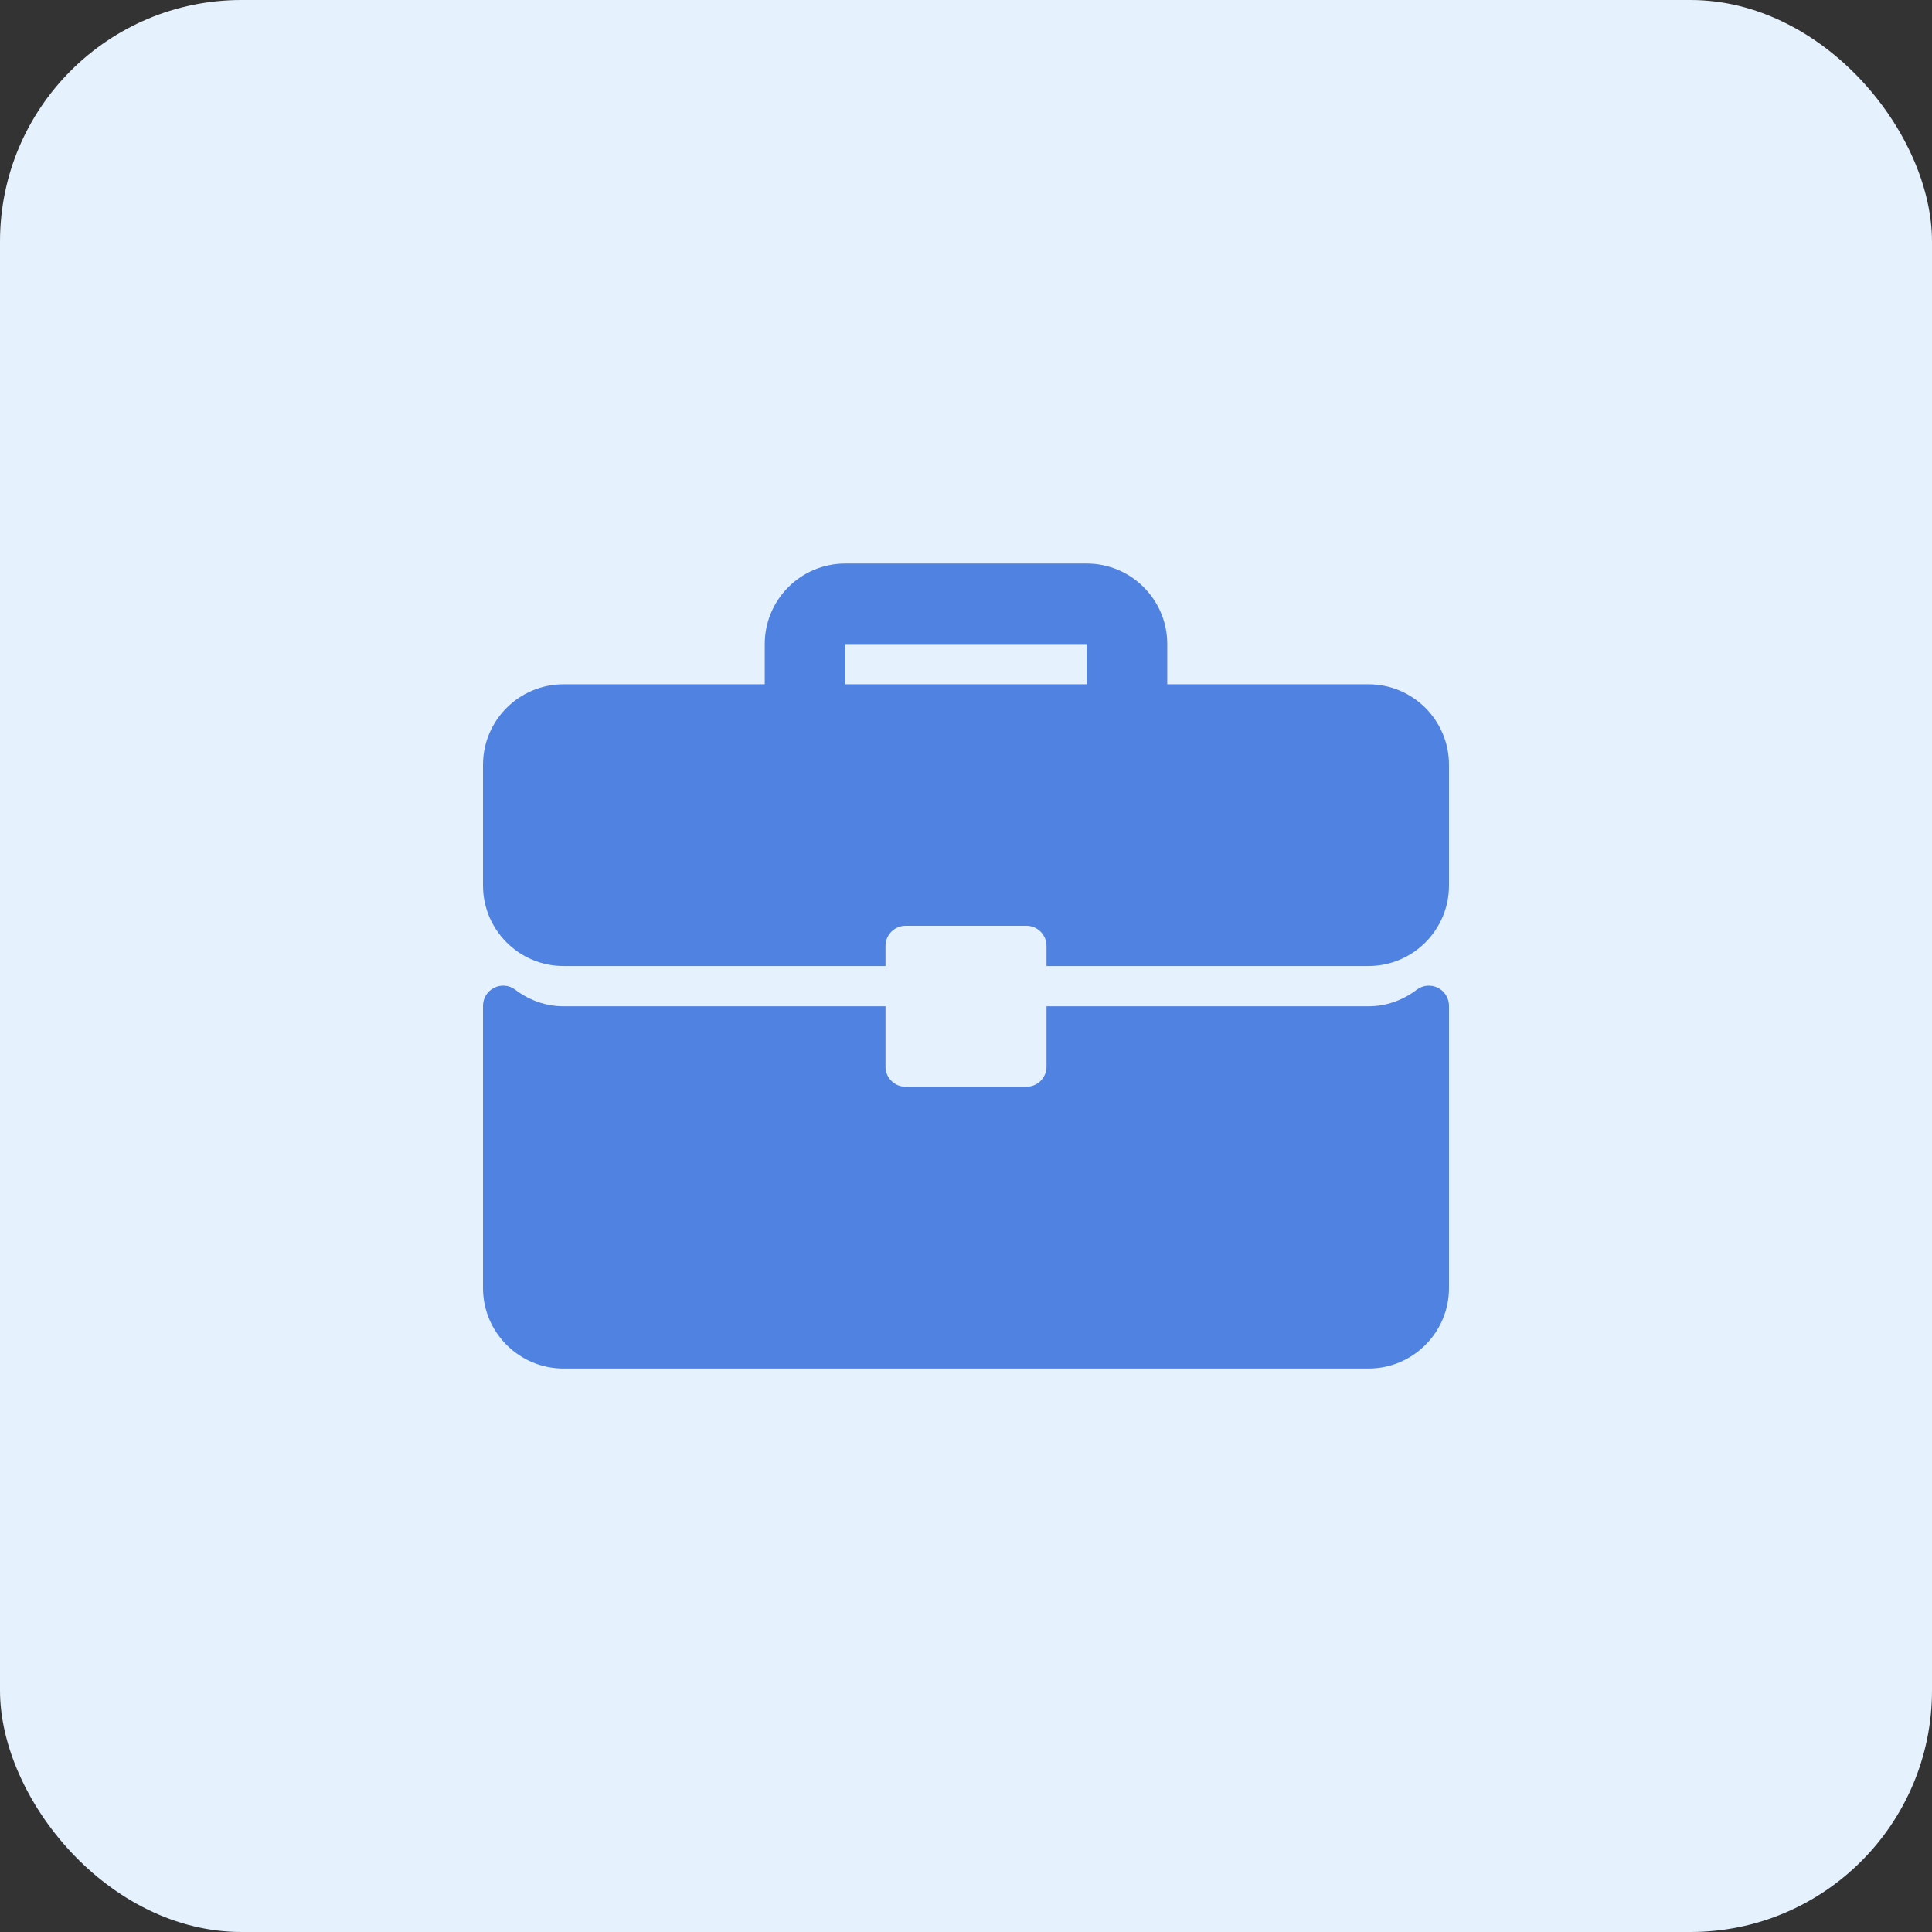 <svg width="64" height="64" viewBox="0 0 64 64" fill="none" xmlns="http://www.w3.org/2000/svg">
<rect x="0" y="0" width="64" height="64" fill="#333333" stroke="none"/>
<rect width="64" height="64" rx="8" fill="#E5F1FD"/>
<path d="M45.333 22.668H38.667V21.335C38.667 19.864 37.471 18.668 36 18.668H28C26.529 18.668 25.333 19.864 25.333 21.335V22.668H18.667C17.196 22.668 16 23.864 16 25.335V29.335C16 30.805 17.196 32.001 18.667 32.001H29.333V31.335C29.333 30.966 29.631 30.668 30 30.668H34C34.368 30.668 34.667 30.966 34.667 31.335V32.001H45.333C46.804 32.001 48 30.805 48 29.335V25.335C48 23.864 46.804 22.668 45.333 22.668ZM36 22.668H28V21.335H36V22.668Z" fill="#5082E1"/>
<path d="M47.63 32.721C47.403 32.608 47.131 32.634 46.931 32.786C46.457 33.145 45.905 33.335 45.333 33.335H34.667V35.335C34.667 35.703 34.368 36.001 34 36.001H30C29.631 36.001 29.333 35.703 29.333 35.335V33.335H18.667C18.095 33.335 17.543 33.145 17.069 32.786C16.868 32.633 16.597 32.607 16.37 32.721C16.143 32.834 16 33.065 16 33.318V42.668C16 44.139 17.196 45.335 18.667 45.335H45.333C46.804 45.335 48 44.139 48 42.668V33.318C48 33.065 47.857 32.834 47.63 32.721Z" fill="#5082E1"/>
</svg>
